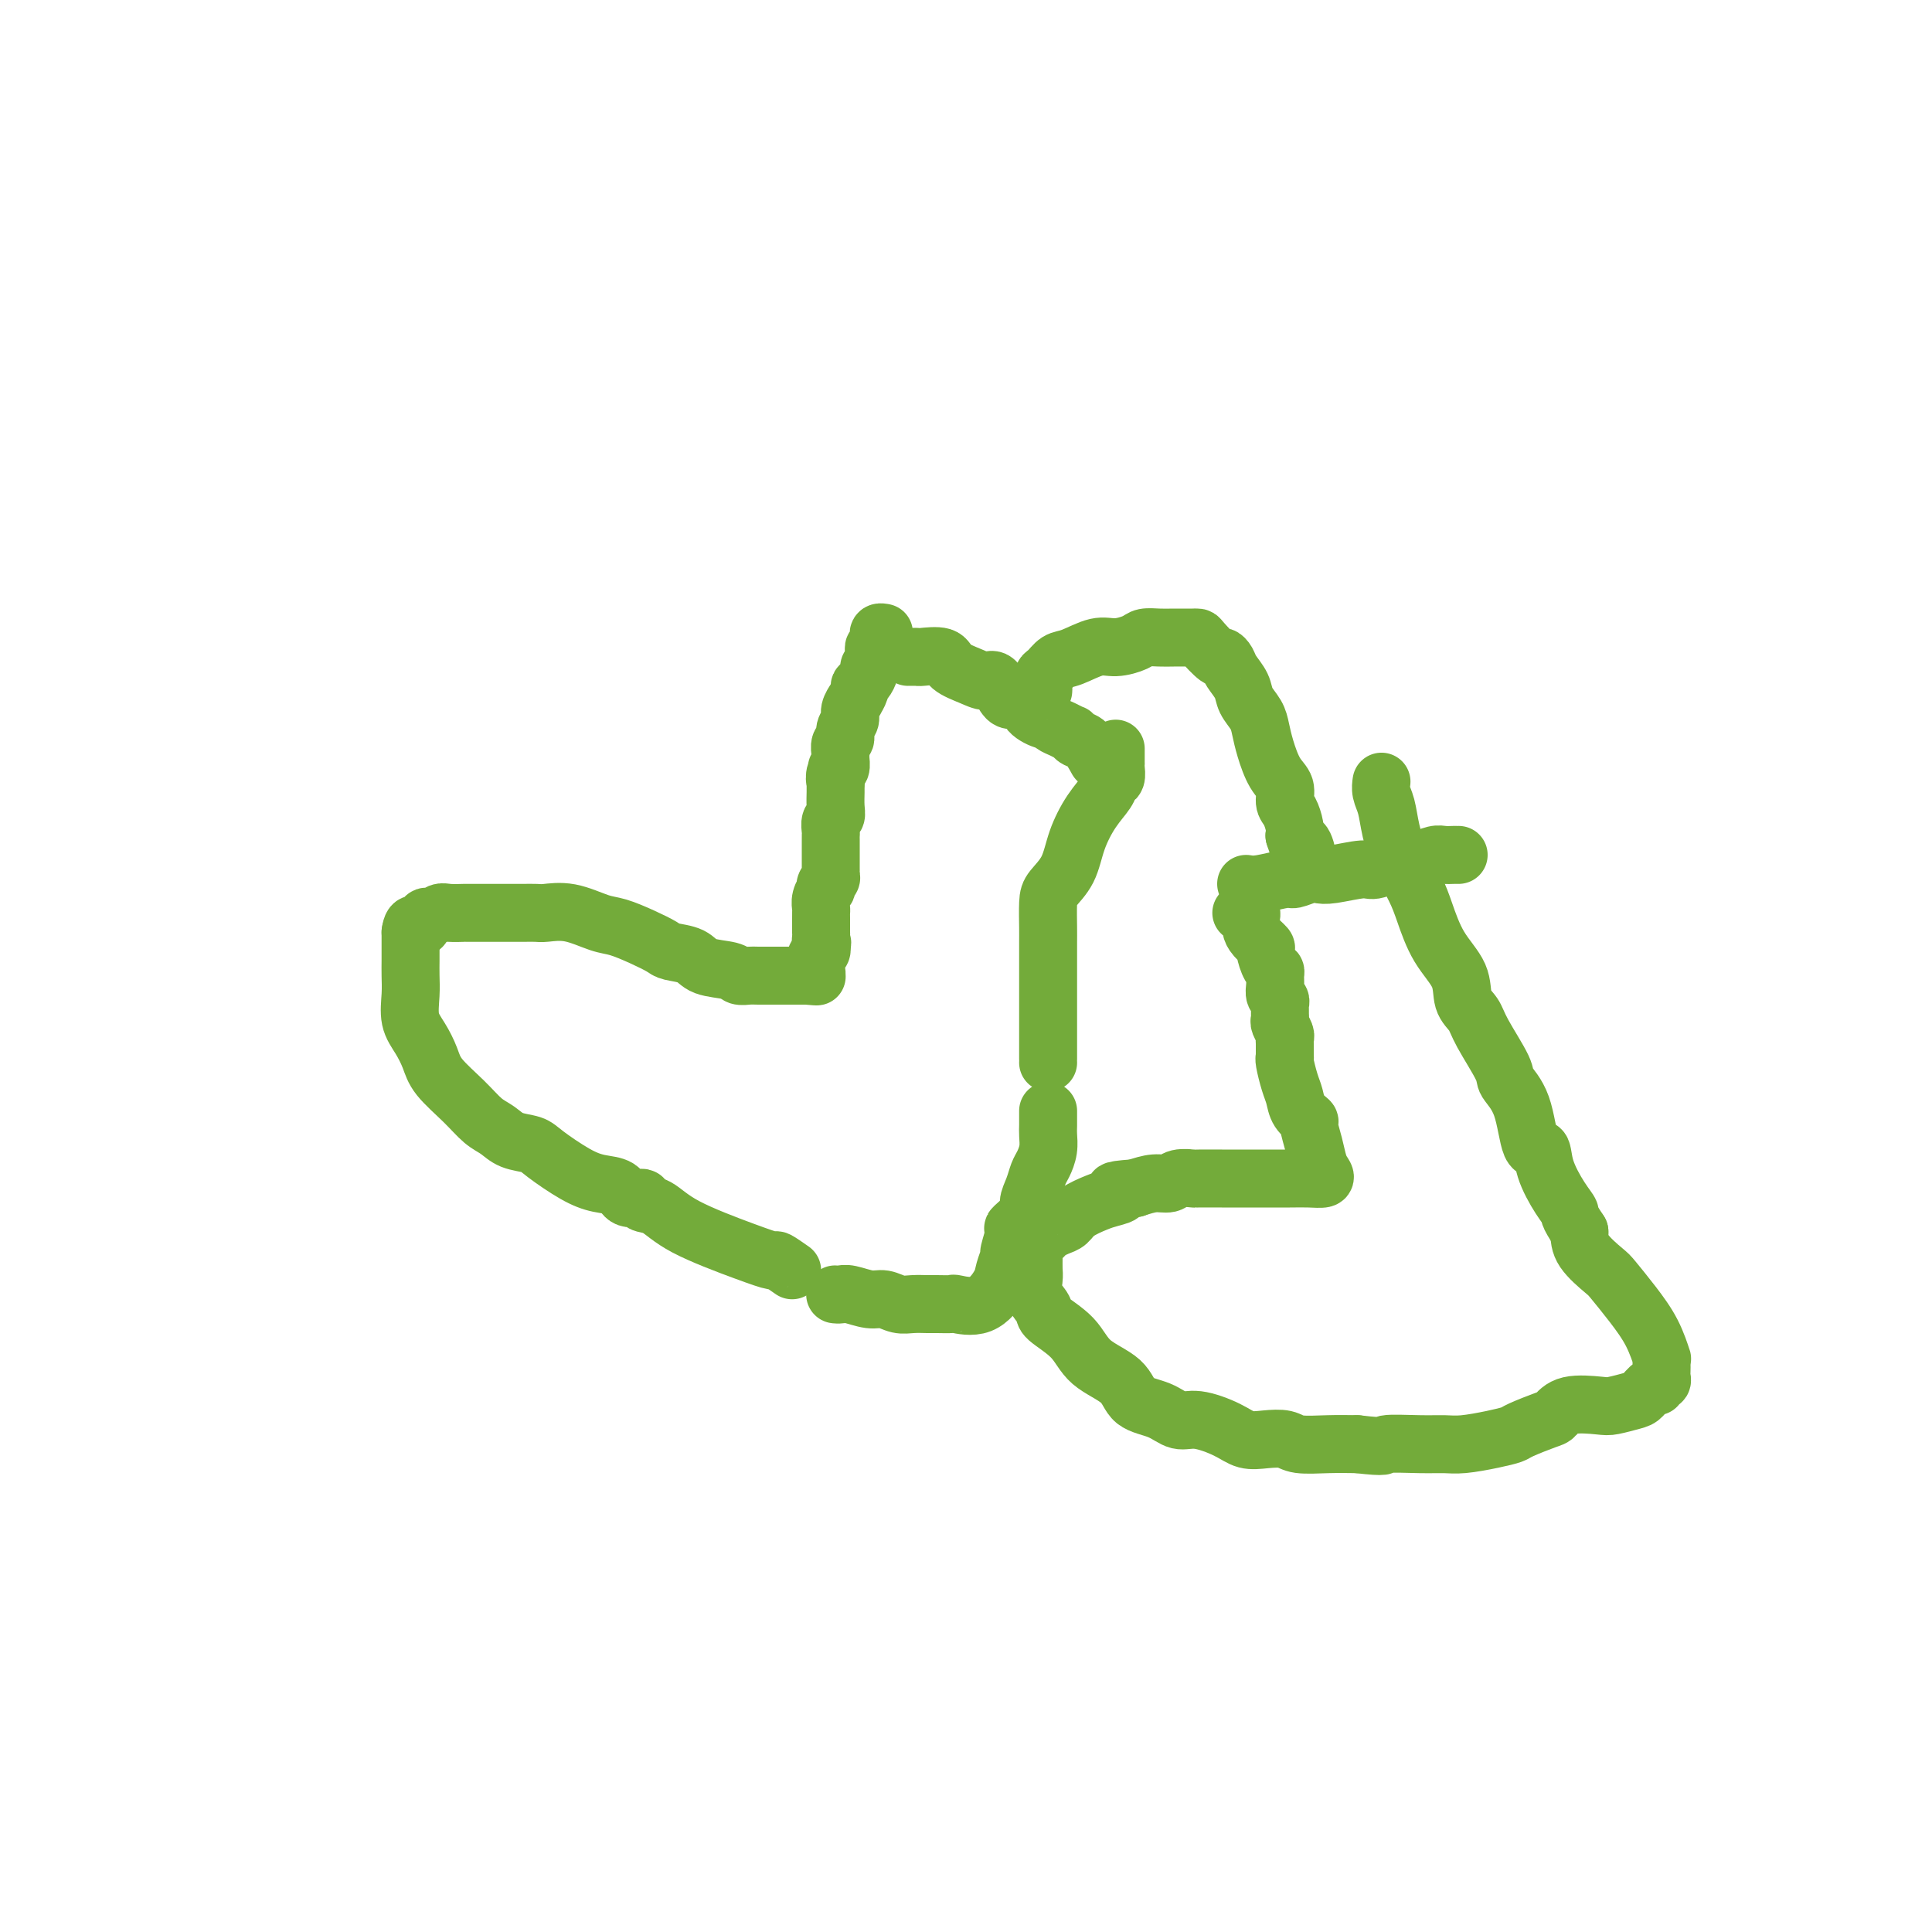 <svg viewBox='0 0 400 400' version='1.1' xmlns='http://www.w3.org/2000/svg' xmlns:xlink='http://www.w3.org/1999/xlink'><g fill='none' stroke='#73AB3A' stroke-width='12' stroke-linecap='round' stroke-linejoin='round'><path d='M164,263c-1.250,-0.874 -2.501,-1.747 -3,-2c-0.499,-0.253 -0.247,0.115 -1,0c-0.753,-0.115 -2.511,-0.715 -6,-2c-3.489,-1.285 -8.710,-3.257 -12,-5c-3.290,-1.743 -4.647,-3.259 -6,-4c-1.353,-0.741 -2.700,-0.709 -3,-1c-0.300,-0.291 0.446,-0.905 0,-1c-0.446,-0.095 -2.084,0.329 -3,0c-0.916,-0.329 -1.111,-1.412 -2,-2c-0.889,-0.588 -2.471,-0.681 -4,-1c-1.529,-0.319 -3.003,-0.862 -5,-2c-1.997,-1.138 -4.515,-2.870 -6,-4c-1.485,-1.130 -1.935,-1.659 -3,-2c-1.065,-0.341 -2.744,-0.496 -4,-1c-1.256,-0.504 -2.090,-1.359 -3,-2c-0.910,-0.641 -1.895,-1.070 -3,-2c-1.105,-0.930 -2.328,-2.361 -4,-4c-1.672,-1.639 -3.793,-3.484 -5,-5c-1.207,-1.516 -1.500,-2.702 -2,-4c-0.500,-1.298 -1.206,-2.708 -2,-4c-0.794,-1.292 -1.677,-2.466 -2,-4c-0.323,-1.534 -0.087,-3.426 0,-5c0.087,-1.574 0.023,-2.828 0,-4c-0.023,-1.172 -0.006,-2.263 0,-3c0.006,-0.737 0.002,-1.122 0,-2c-0.002,-0.878 -0.000,-2.251 0,-3c0.000,-0.749 0.000,-0.875 0,-1'/><path d='M85,193c0.401,-2.885 1.404,-1.099 2,-1c0.596,0.099 0.784,-1.490 1,-2c0.216,-0.510 0.460,0.060 1,0c0.540,-0.060 1.378,-0.748 2,-1c0.622,-0.252 1.029,-0.068 2,0c0.971,0.068 2.507,0.018 3,0c0.493,-0.018 -0.058,-0.005 1,0c1.058,0.005 3.723,0.002 5,0c1.277,-0.002 1.165,-0.002 2,0c0.835,0.002 2.618,0.008 4,0c1.382,-0.008 2.364,-0.028 3,0c0.636,0.028 0.928,0.104 2,0c1.072,-0.104 2.924,-0.389 5,0c2.076,0.389 4.374,1.452 6,2c1.626,0.548 2.578,0.579 4,1c1.422,0.421 3.312,1.230 5,2c1.688,0.770 3.173,1.501 4,2c0.827,0.499 0.994,0.764 2,1c1.006,0.236 2.850,0.441 4,1c1.150,0.559 1.605,1.470 3,2c1.395,0.530 3.729,0.678 5,1c1.271,0.322 1.477,0.818 2,1c0.523,0.182 1.362,0.049 2,0c0.638,-0.049 1.074,-0.013 2,0c0.926,0.013 2.342,0.003 3,0c0.658,-0.003 0.557,-0.001 1,0c0.443,0.001 1.428,0.000 2,0c0.572,-0.000 0.731,-0.000 1,0c0.269,0.000 0.649,0.000 1,0c0.351,-0.000 0.672,-0.000 1,0c0.328,0.000 0.664,0.000 1,0'/><path d='M167,202c3.491,0.313 1.720,0.095 1,0c-0.720,-0.095 -0.389,-0.067 0,0c0.389,0.067 0.835,0.173 1,0c0.165,-0.173 0.048,-0.624 0,-1c-0.048,-0.376 -0.027,-0.678 0,-1c0.027,-0.322 0.059,-0.664 0,-1c-0.059,-0.336 -0.208,-0.667 0,-1c0.208,-0.333 0.774,-0.666 1,-1c0.226,-0.334 0.113,-0.667 0,-1'/><path d='M170,196c0.464,-1.111 0.124,-0.889 0,-1c-0.124,-0.111 -0.033,-0.555 0,-1c0.033,-0.445 0.009,-0.893 0,-1c-0.009,-0.107 -0.002,0.126 0,0c0.002,-0.126 0.001,-0.610 0,-1c-0.001,-0.390 -0.001,-0.684 0,-1c0.001,-0.316 0.004,-0.653 0,-1c-0.004,-0.347 -0.015,-0.705 0,-1c0.015,-0.295 0.056,-0.527 0,-1c-0.056,-0.473 -0.207,-1.188 0,-2c0.207,-0.812 0.774,-1.723 1,-2c0.226,-0.277 0.113,0.079 0,0c-0.113,-0.079 -0.226,-0.594 0,-1c0.226,-0.406 0.793,-0.704 1,-1c0.207,-0.296 0.056,-0.589 0,-1c-0.056,-0.411 -0.015,-0.940 0,-1c0.015,-0.060 0.004,0.349 0,0c-0.004,-0.349 -0.001,-1.456 0,-2c0.001,-0.544 0.001,-0.526 0,-1c-0.001,-0.474 -0.001,-1.440 0,-2c0.001,-0.560 0.004,-0.713 0,-1c-0.004,-0.287 -0.015,-0.709 0,-1c0.015,-0.291 0.057,-0.453 0,-1c-0.057,-0.547 -0.211,-1.480 0,-2c0.211,-0.520 0.789,-0.625 1,-1c0.211,-0.375 0.057,-1.018 0,-2c-0.057,-0.982 -0.015,-2.303 0,-3c0.015,-0.697 0.004,-0.771 0,-1c-0.004,-0.229 -0.002,-0.615 0,-1'/><path d='M173,162c0.480,-5.434 0.182,-2.018 0,-1c-0.182,1.018 -0.246,-0.361 0,-1c0.246,-0.639 0.802,-0.538 1,-1c0.198,-0.462 0.038,-1.489 0,-2c-0.038,-0.511 0.046,-0.507 0,-1c-0.046,-0.493 -0.224,-1.482 0,-2c0.224,-0.518 0.849,-0.563 1,-1c0.151,-0.437 -0.171,-1.264 0,-2c0.171,-0.736 0.834,-1.381 1,-2c0.166,-0.619 -0.167,-1.213 0,-2c0.167,-0.787 0.832,-1.768 1,-2c0.168,-0.232 -0.161,0.285 0,0c0.161,-0.285 0.813,-1.372 1,-2c0.187,-0.628 -0.090,-0.798 0,-1c0.090,-0.202 0.546,-0.435 1,-1c0.454,-0.565 0.907,-1.460 1,-2c0.093,-0.540 -0.172,-0.723 0,-1c0.172,-0.277 0.782,-0.648 1,-1c0.218,-0.352 0.044,-0.686 0,-1c-0.044,-0.314 0.041,-0.609 0,-1c-0.041,-0.391 -0.208,-0.879 0,-1c0.208,-0.121 0.792,0.125 1,0c0.208,-0.125 0.042,-0.622 0,-1c-0.042,-0.378 0.040,-0.637 0,-1c-0.040,-0.363 -0.203,-0.828 0,-1c0.203,-0.172 0.772,-0.049 1,0c0.228,0.049 0.114,0.025 0,0'/><path d='M217,220c-0.000,-0.505 -0.000,-1.010 0,-1c0.000,0.010 0.000,0.534 0,0c-0.000,-0.534 -0.000,-2.127 0,-3c0.000,-0.873 0.000,-1.026 0,-2c-0.000,-0.974 -0.000,-2.768 0,-4c0.000,-1.232 0.000,-1.902 0,-3c-0.000,-1.098 -0.000,-2.622 0,-4c0.000,-1.378 0.001,-2.609 0,-4c-0.001,-1.391 -0.004,-2.944 0,-4c0.004,-1.056 0.017,-1.617 0,-3c-0.017,-1.383 -0.063,-3.587 0,-5c0.063,-1.413 0.234,-2.034 1,-3c0.766,-0.966 2.127,-2.276 3,-4c0.873,-1.724 1.257,-3.861 2,-6c0.743,-2.139 1.845,-4.278 3,-6c1.155,-1.722 2.362,-3.026 3,-4c0.638,-0.974 0.707,-1.619 1,-2c0.293,-0.381 0.811,-0.497 1,-1c0.189,-0.503 0.051,-1.391 0,-2c-0.051,-0.609 -0.014,-0.937 0,-1c0.014,-0.063 0.004,0.141 0,0c-0.004,-0.141 -0.001,-0.625 0,-1c0.001,-0.375 0.000,-0.639 0,-1c-0.000,-0.361 -0.000,-0.817 0,-1c0.000,-0.183 0.000,-0.091 0,0'/><path d='M188,136c0.310,0.003 0.619,0.007 1,0c0.381,-0.007 0.832,-0.024 1,0c0.168,0.024 0.051,0.088 1,0c0.949,-0.088 2.964,-0.328 4,0c1.036,0.328 1.093,1.222 2,2c0.907,0.778 2.664,1.438 4,2c1.336,0.562 2.251,1.025 3,1c0.749,-0.025 1.333,-0.537 2,0c0.667,0.537 1.419,2.124 2,3c0.581,0.876 0.992,1.043 2,1c1.008,-0.043 2.612,-0.296 3,0c0.388,0.296 -0.441,1.140 0,2c0.441,0.860 2.150,1.737 3,2c0.850,0.263 0.840,-0.088 1,0c0.160,0.088 0.490,0.616 1,1c0.510,0.384 1.200,0.626 2,1c0.800,0.374 1.710,0.882 2,1c0.290,0.118 -0.041,-0.153 0,0c0.041,0.153 0.454,0.732 1,1c0.546,0.268 1.224,0.226 2,1c0.776,0.774 1.650,2.364 2,3c0.350,0.636 0.175,0.318 0,0'/><path d='M173,268c-0.080,-0.009 -0.160,-0.017 0,0c0.160,0.017 0.560,0.061 1,0c0.440,-0.061 0.922,-0.227 2,0c1.078,0.227 2.754,0.845 4,1c1.246,0.155 2.061,-0.155 3,0c0.939,0.155 2.000,0.774 3,1c1.000,0.226 1.938,0.060 3,0c1.062,-0.060 2.247,-0.013 3,0c0.753,0.013 1.074,-0.010 2,0c0.926,0.010 2.457,0.051 3,0c0.543,-0.051 0.097,-0.193 1,0c0.903,0.193 3.155,0.721 5,0c1.845,-0.721 3.284,-2.691 4,-4c0.716,-1.309 0.711,-1.956 1,-3c0.289,-1.044 0.874,-2.486 1,-3c0.126,-0.514 -0.205,-0.101 0,-1c0.205,-0.899 0.948,-3.111 1,-4c0.052,-0.889 -0.585,-0.455 0,-1c0.585,-0.545 2.394,-2.071 3,-3c0.606,-0.929 0.008,-1.263 0,-2c-0.008,-0.737 0.572,-1.878 1,-3c0.428,-1.122 0.703,-2.225 1,-3c0.297,-0.775 0.615,-1.221 1,-2c0.385,-0.779 0.835,-1.889 1,-3c0.165,-1.111 0.044,-2.222 0,-3c-0.044,-0.778 -0.013,-1.222 0,-2c0.013,-0.778 0.006,-1.889 0,-3'/><path d='M216,143c0.018,-0.211 0.036,-0.422 0,-1c-0.036,-0.578 -0.127,-1.521 0,-2c0.127,-0.479 0.473,-0.492 1,-1c0.527,-0.508 1.237,-1.512 2,-2c0.763,-0.488 1.579,-0.460 3,-1c1.421,-0.540 3.448,-1.647 5,-2c1.552,-0.353 2.631,0.049 4,0c1.369,-0.049 3.029,-0.549 4,-1c0.971,-0.451 1.254,-0.853 2,-1c0.746,-0.147 1.955,-0.040 3,0c1.045,0.040 1.927,0.011 3,0c1.073,-0.011 2.336,-0.006 3,0c0.664,0.006 0.727,0.011 1,0c0.273,-0.011 0.756,-0.039 1,0c0.244,0.039 0.249,0.145 1,1c0.751,0.855 2.247,2.459 3,3c0.753,0.541 0.764,0.021 1,0c0.236,-0.021 0.697,0.459 1,1c0.303,0.541 0.449,1.145 1,2c0.551,0.855 1.509,1.963 2,3c0.491,1.037 0.515,2.003 1,3c0.485,0.997 1.430,2.023 2,3c0.570,0.977 0.765,1.904 1,3c0.235,1.096 0.511,2.362 1,4c0.489,1.638 1.193,3.650 2,5c0.807,1.350 1.719,2.039 2,3c0.281,0.961 -0.069,2.196 0,3c0.069,0.804 0.557,1.178 1,2c0.443,0.822 0.841,2.092 1,3c0.159,0.908 0.080,1.454 0,2'/><path d='M268,173c1.420,4.381 0.969,2.834 1,2c0.031,-0.834 0.544,-0.956 1,0c0.456,0.956 0.853,2.988 1,4c0.147,1.012 0.042,1.003 0,1c-0.042,-0.003 -0.021,-0.002 0,0'/><path d='M258,183c0.741,0.121 1.483,0.242 3,0c1.517,-0.242 3.810,-0.848 5,-1c1.190,-0.152 1.278,0.151 2,0c0.722,-0.151 2.077,-0.756 3,-1c0.923,-0.244 1.413,-0.125 2,0c0.587,0.125 1.270,0.258 3,0c1.730,-0.258 4.507,-0.905 6,-1c1.493,-0.095 1.702,0.363 3,0c1.298,-0.363 3.684,-1.547 5,-2c1.316,-0.453 1.560,-0.174 2,0c0.440,0.174 1.074,0.243 2,0c0.926,-0.243 2.143,-0.797 3,-1c0.857,-0.203 1.354,-0.054 2,0c0.646,0.054 1.441,0.015 2,0c0.559,-0.015 0.881,-0.004 1,0c0.119,0.004 0.034,0.001 0,0c-0.034,-0.001 -0.017,-0.001 0,0'/><path d='M257,189c0.310,0.017 0.621,0.035 1,0c0.379,-0.035 0.827,-0.121 1,0c0.173,0.121 0.070,0.450 0,1c-0.070,0.550 -0.107,1.321 0,2c0.107,0.679 0.358,1.267 1,2c0.642,0.733 1.674,1.610 2,2c0.326,0.390 -0.056,0.292 0,1c0.056,0.708 0.550,2.221 1,3c0.450,0.779 0.856,0.825 1,1c0.144,0.175 0.024,0.481 0,1c-0.024,0.519 0.046,1.252 0,2c-0.046,0.748 -0.209,1.510 0,2c0.209,0.490 0.788,0.709 1,1c0.212,0.291 0.056,0.654 0,1c-0.056,0.346 -0.011,0.674 0,1c0.011,0.326 -0.011,0.651 0,1c0.011,0.349 0.056,0.722 0,1c-0.056,0.278 -0.211,0.459 0,1c0.211,0.541 0.789,1.441 1,2c0.211,0.559 0.057,0.777 0,1c-0.057,0.223 -0.015,0.452 0,1c0.015,0.548 0.004,1.415 0,2c-0.004,0.585 -0.001,0.888 0,1c0.001,0.112 0.000,0.032 0,0c-0.000,-0.032 -0.000,-0.016 0,0'/><path d='M266,219c0.023,-0.011 0.046,-0.022 0,0c-0.046,0.022 -0.162,0.076 0,1c0.162,0.924 0.603,2.718 1,4c0.397,1.282 0.750,2.054 1,3c0.250,0.946 0.395,2.067 1,3c0.605,0.933 1.668,1.678 2,2c0.332,0.322 -0.066,0.219 0,1c0.066,0.781 0.598,2.444 1,4c0.402,1.556 0.675,3.005 1,4c0.325,0.995 0.702,1.534 1,2c0.298,0.466 0.517,0.857 0,1c-0.517,0.143 -1.770,0.038 -3,0c-1.230,-0.038 -2.435,-0.010 -4,0c-1.565,0.010 -3.488,0.003 -5,0c-1.512,-0.003 -2.611,-0.002 -4,0c-1.389,0.002 -3.067,0.004 -5,0c-1.933,-0.004 -4.120,-0.016 -5,0c-0.880,0.016 -0.454,0.060 -1,0c-0.546,-0.060 -2.064,-0.222 -3,0c-0.936,0.222 -1.291,0.829 -2,1c-0.709,0.171 -1.774,-0.094 -3,0c-1.226,0.094 -2.613,0.547 -4,1'/><path d='M235,246c-6.625,0.485 -3.686,0.697 -3,1c0.686,0.303 -0.879,0.697 -2,1c-1.121,0.303 -1.796,0.515 -3,1c-1.204,0.485 -2.937,1.242 -4,2c-1.063,0.758 -1.455,1.516 -2,2c-0.545,0.484 -1.242,0.694 -2,1c-0.758,0.306 -1.576,0.710 -2,1c-0.424,0.290 -0.453,0.468 -1,1c-0.547,0.532 -1.611,1.419 -2,2c-0.389,0.581 -0.104,0.854 0,1c0.104,0.146 0.026,0.163 0,1c-0.026,0.837 0.001,2.493 0,3c-0.001,0.507 -0.029,-0.136 0,0c0.029,0.136 0.115,1.053 0,2c-0.115,0.947 -0.431,1.926 0,3c0.431,1.074 1.611,2.243 2,3c0.389,0.757 -0.012,1.102 1,2c1.012,0.898 3.435,2.347 5,4c1.565,1.653 2.270,3.509 4,5c1.730,1.491 4.484,2.619 6,4c1.516,1.381 1.795,3.017 3,4c1.205,0.983 3.336,1.315 5,2c1.664,0.685 2.860,1.725 4,2c1.140,0.275 2.224,-0.215 4,0c1.776,0.215 4.244,1.133 6,2c1.756,0.867 2.800,1.682 4,2c1.200,0.318 2.556,0.138 4,0c1.444,-0.138 2.975,-0.233 4,0c1.025,0.233 1.545,0.793 3,1c1.455,0.207 3.844,0.059 6,0c2.156,-0.059 4.078,-0.030 6,0'/><path d='M281,299c6.728,0.773 5.047,0.204 6,0c0.953,-0.204 4.539,-0.044 7,0c2.461,0.044 3.797,-0.029 5,0c1.203,0.029 2.273,0.158 4,0c1.727,-0.158 4.111,-0.604 6,-1c1.889,-0.396 3.282,-0.740 4,-1c0.718,-0.260 0.759,-0.434 2,-1c1.241,-0.566 3.681,-1.524 5,-2c1.319,-0.476 1.516,-0.471 2,-1c0.484,-0.529 1.256,-1.594 3,-2c1.744,-0.406 4.460,-0.155 6,0c1.540,0.155 1.905,0.214 3,0c1.095,-0.214 2.919,-0.702 4,-1c1.081,-0.298 1.418,-0.405 2,-1c0.582,-0.595 1.410,-1.679 2,-2c0.590,-0.321 0.943,0.122 1,0c0.057,-0.122 -0.181,-0.810 0,-1c0.181,-0.190 0.780,0.116 1,0c0.220,-0.116 0.060,-0.654 0,-1c-0.060,-0.346 -0.021,-0.499 0,-1c0.021,-0.501 0.022,-1.350 0,-2c-0.022,-0.650 -0.069,-1.102 0,-1c0.069,0.102 0.253,0.759 0,0c-0.253,-0.759 -0.943,-2.933 -2,-5c-1.057,-2.067 -2.479,-4.026 -4,-6c-1.521,-1.974 -3.140,-3.962 -4,-5c-0.860,-1.038 -0.962,-1.126 -2,-2c-1.038,-0.874 -3.011,-2.536 -4,-4c-0.989,-1.464 -0.995,-2.732 -1,-4'/><path d='M327,255c-2.699,-4.052 -1.945,-3.681 -2,-4c-0.055,-0.319 -0.919,-1.326 -2,-3c-1.081,-1.674 -2.378,-4.014 -3,-6c-0.622,-1.986 -0.569,-3.620 -1,-4c-0.431,-0.380 -1.344,0.492 -2,-1c-0.656,-1.492 -1.053,-5.348 -2,-8c-0.947,-2.652 -2.443,-4.102 -3,-5c-0.557,-0.898 -0.174,-1.246 -1,-3c-0.826,-1.754 -2.861,-4.914 -4,-7c-1.139,-2.086 -1.383,-3.100 -2,-4c-0.617,-0.900 -1.606,-1.687 -2,-3c-0.394,-1.313 -0.192,-3.150 -1,-5c-0.808,-1.850 -2.626,-3.711 -4,-6c-1.374,-2.289 -2.304,-5.004 -3,-7c-0.696,-1.996 -1.157,-3.272 -2,-5c-0.843,-1.728 -2.068,-3.906 -3,-6c-0.932,-2.094 -1.570,-4.102 -2,-6c-0.430,-1.898 -0.651,-3.684 -1,-5c-0.349,-1.316 -0.825,-2.162 -1,-3c-0.175,-0.838 -0.050,-1.668 0,-2c0.050,-0.332 0.025,-0.166 0,0'/></g>
</svg>